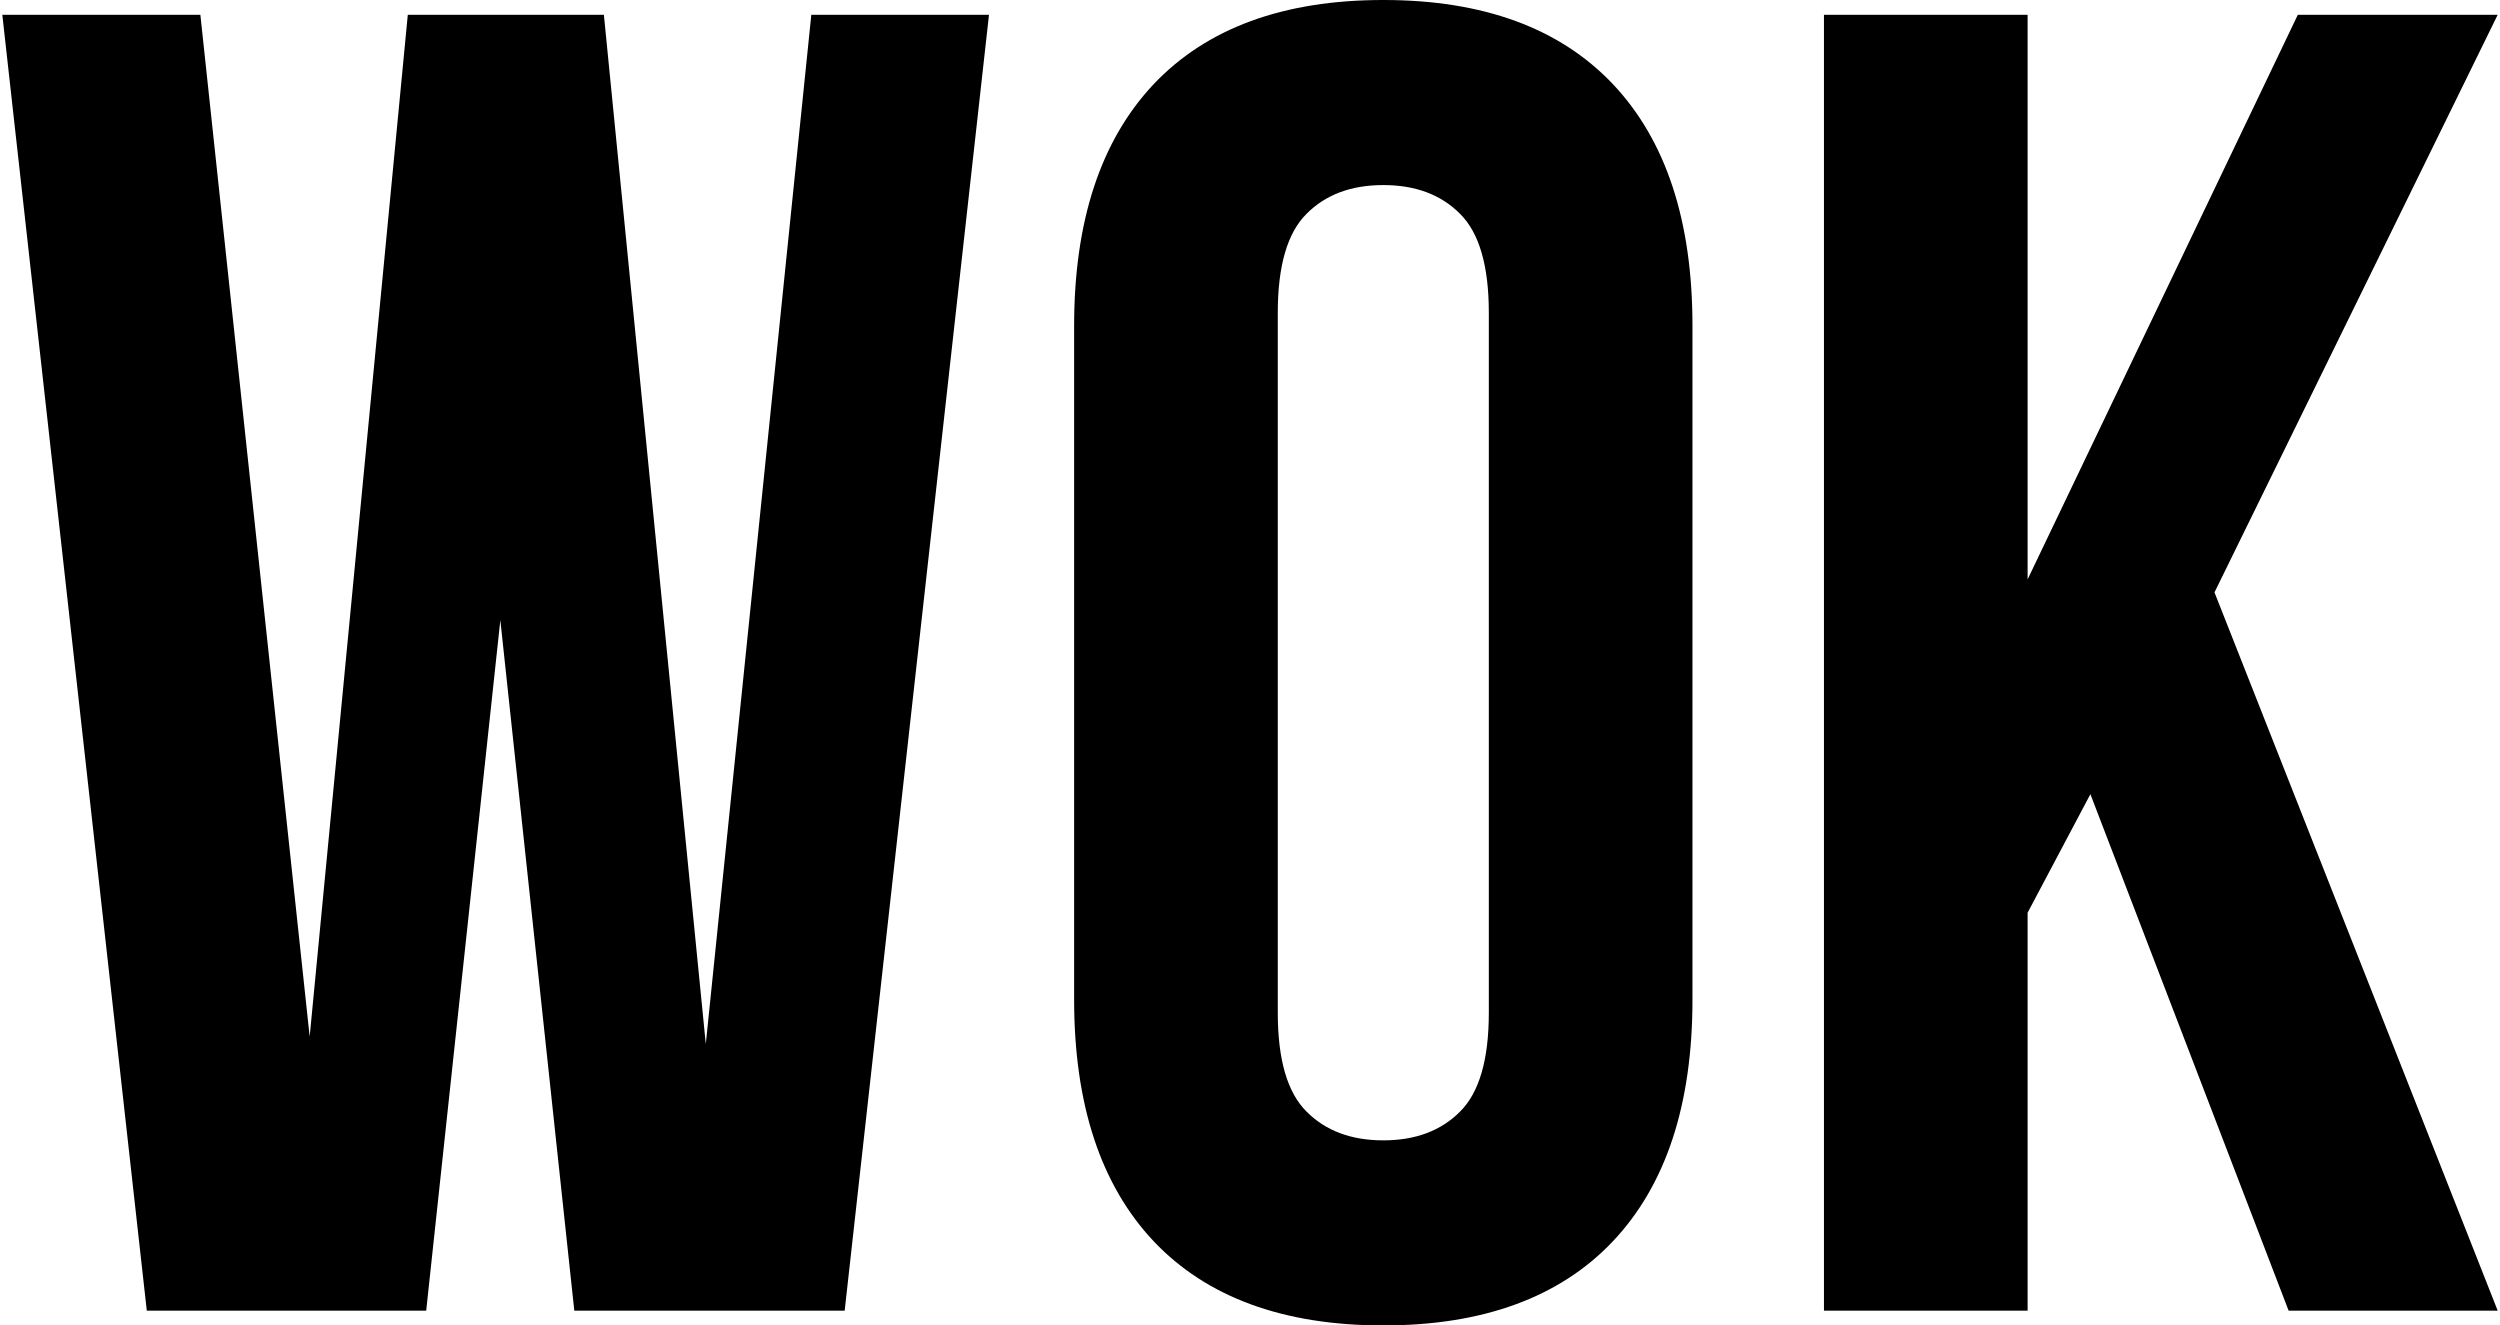 <?xml version="1.0" encoding="UTF-8"?> <svg xmlns="http://www.w3.org/2000/svg" xmlns:xlink="http://www.w3.org/1999/xlink" xmlns:xodm="http://www.corel.com/coreldraw/odm/2003" xml:space="preserve" width="696px" height="369px" version="1.0" style="shape-rendering:geometricPrecision; text-rendering:geometricPrecision; image-rendering:optimizeQuality; fill-rule:evenodd; clip-rule:evenodd" viewBox="0 0 15182 8064"> <defs> <style type="text/css"> .fil0 {fill:black;fill-rule:nonzero} </style> </defs> <g id="Слой_x0020_1">  <path class="fil0" d="M3030 3773l-451 4201 -1700 0 -879 -7884 1205 0 665 6217 597 -6217 1193 0 620 6262 642 -6262 1081 0 -878 7884 -1645 0 -450 -4201zm4730 2388c0,285 58,486 175,602 116,117 272,175 467,175 195,0 351,-58 467,-175 117,-116 175,-317 175,-602l0 -4258c0,-285 -58,-486 -175,-602 -116,-117 -272,-175 -467,-175 -195,0 -351,58 -467,175 -117,116 -175,317 -175,602l0 4258zm-1239 -4179c0,-638 162,-1128 484,-1470 323,-341 789,-512 1397,-512 608,0 1074,171 1397,512 323,342 484,832 484,1470l0 4100c0,638 -161,1128 -484,1470 -323,341 -789,512 -1397,512 -608,0 -1074,-171 -1397,-512 -322,-342 -484,-832 -484,-1470l0 -4100zm6183 2850l-382 721 0 2421 -1239 0 0 -7884 1239 0 0 3435 1644 -3435 1216 0 -1723 3514 1723 4370 -1272 0 -1206 -3142z"></path> </g> </svg> 